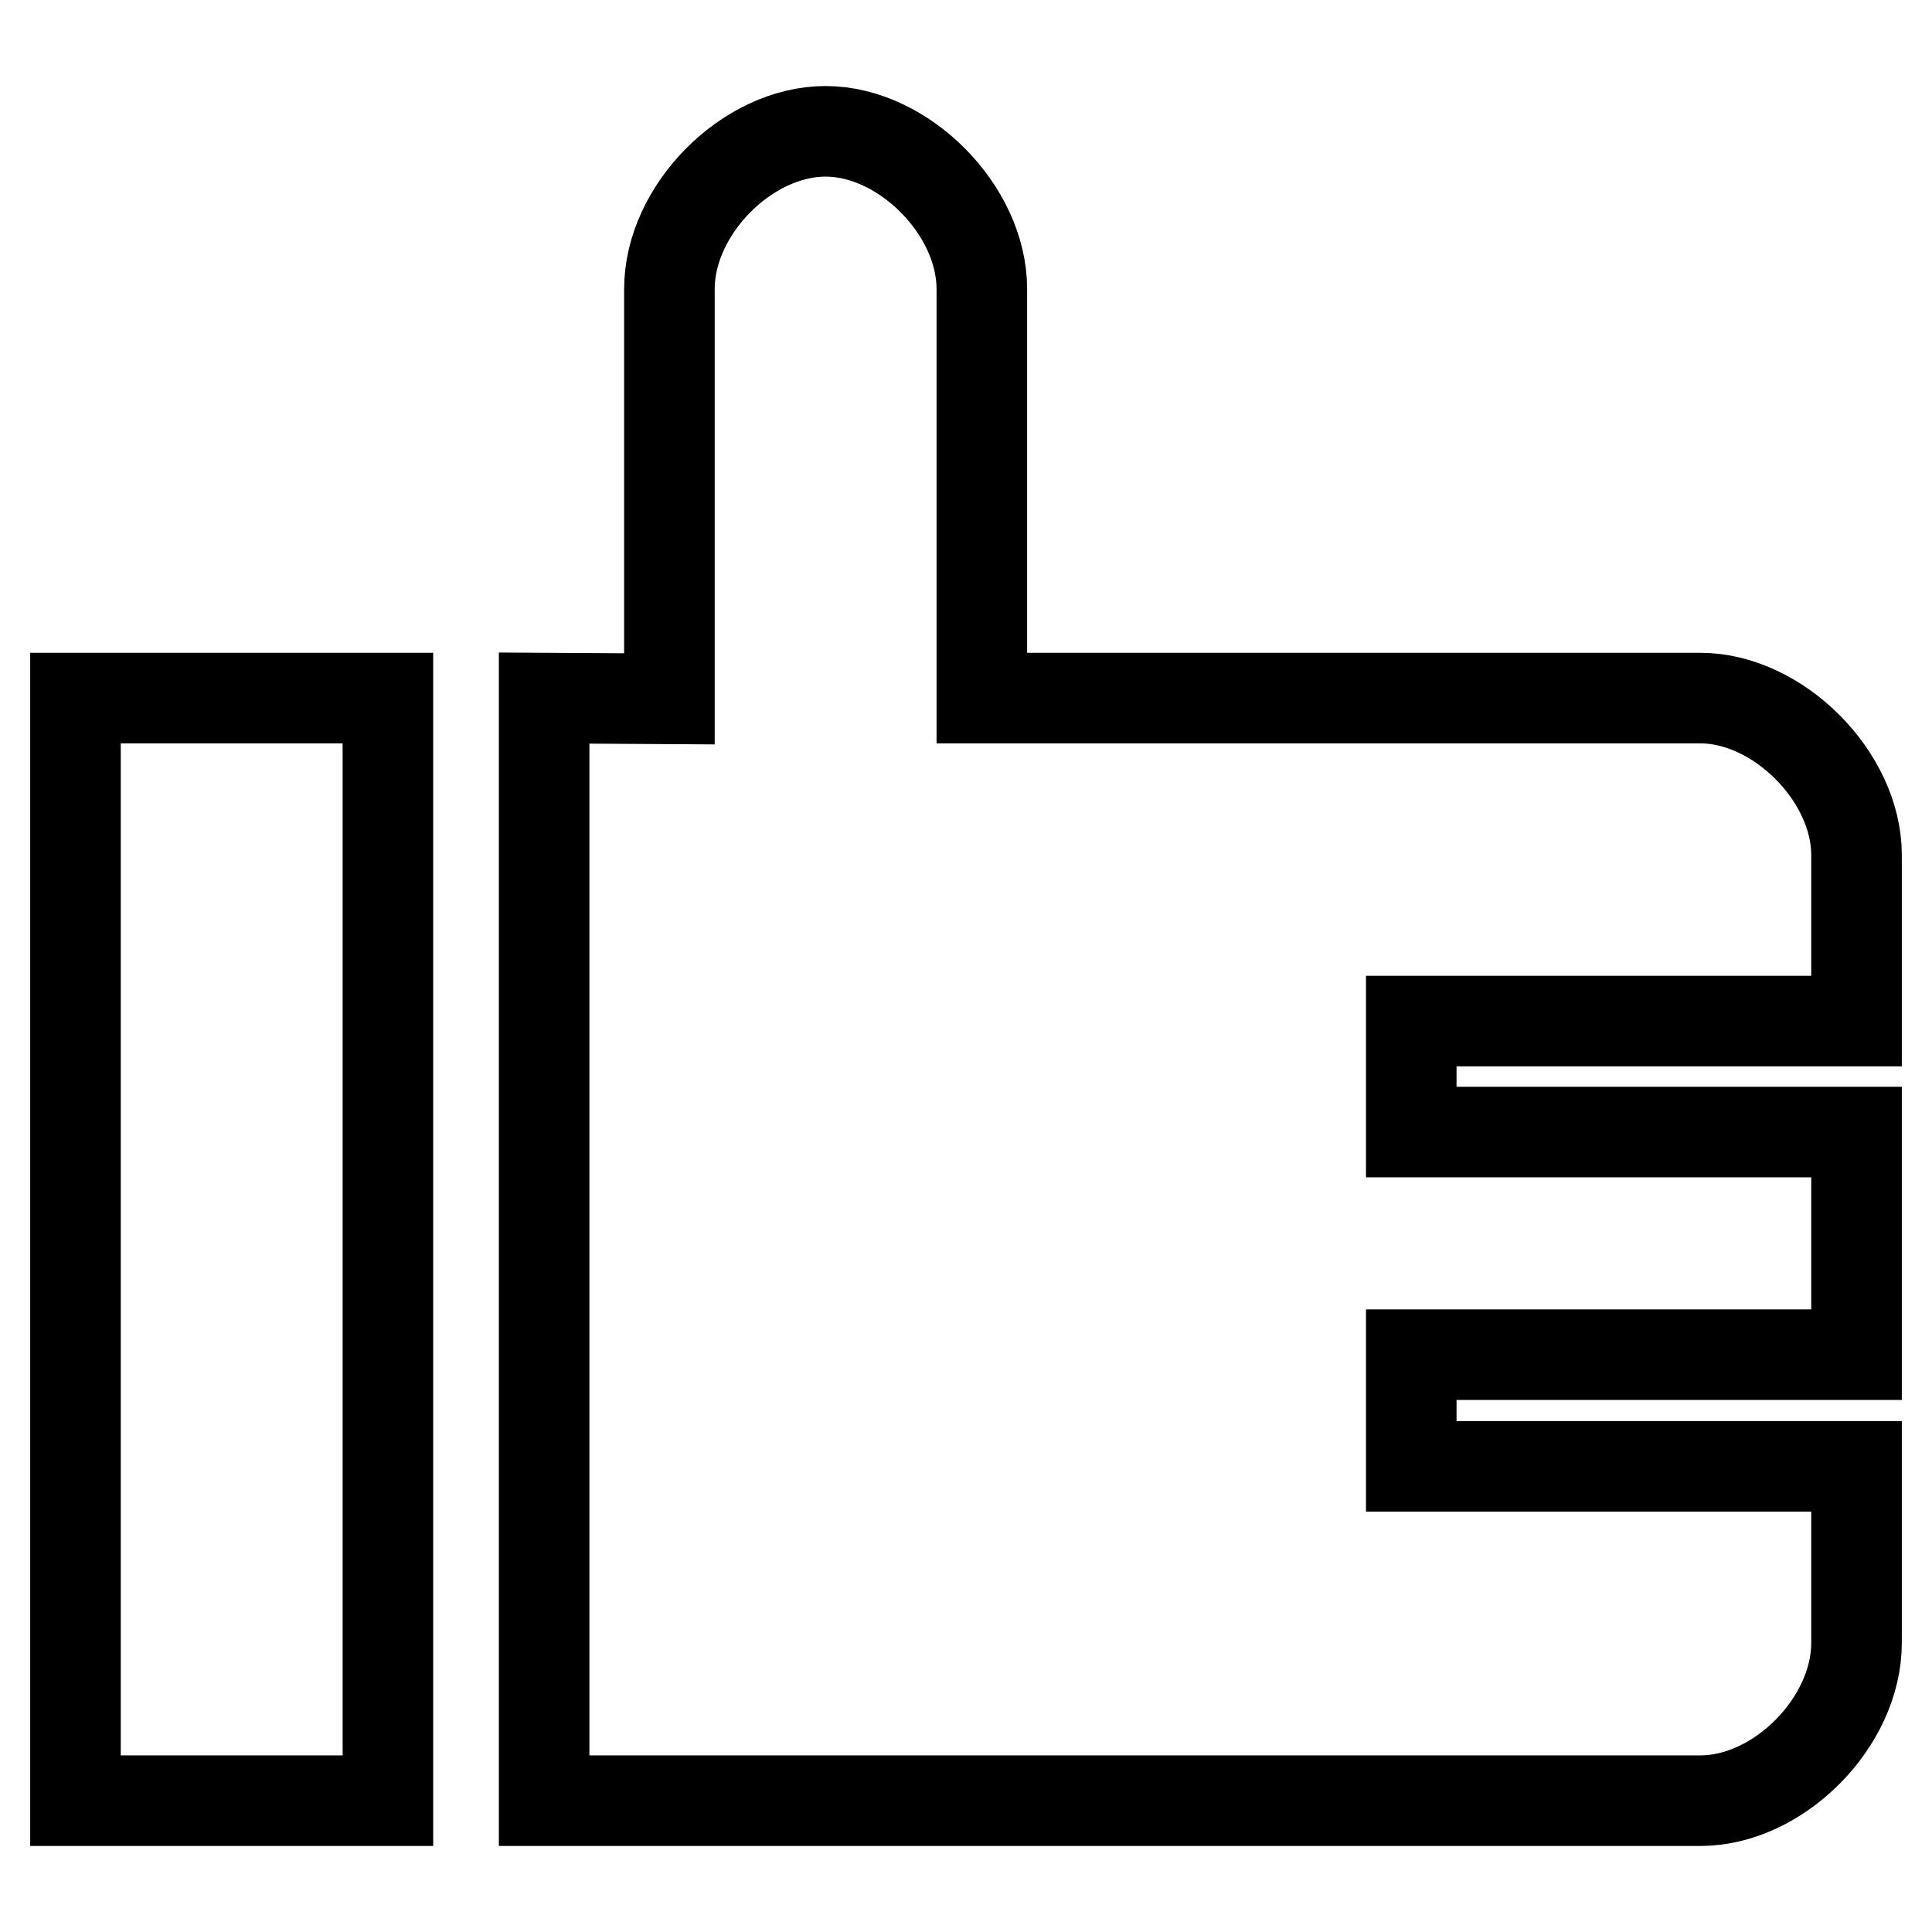 <?xml version="1.0" encoding="utf-8"?>
<!-- Svg Vector Icons : http://www.onlinewebfonts.com/icon -->
<!DOCTYPE svg PUBLIC "-//W3C//DTD SVG 1.1//EN" "http://www.w3.org/Graphics/SVG/1.1/DTD/svg11.dtd">
<svg version="1.1" xmlns="http://www.w3.org/2000/svg" xmlns:xlink="http://www.w3.org/1999/xlink" x="0px" y="0px" viewBox="0 0 256 256" enable-background="new 0 0 256 256" xml:space="preserve">
<g><g><path stroke-width="12" fill-opacity="0" stroke="#000000"  d="M10,92.5v146.1h41.4V92.5H10L10,92.5z M72.1,92.5v146.1h153.2c10.4,0,20.7-10.4,20.7-20.9v-23.4h-59v-14.8h59v-29.5h-59v-14.7h59v-22c0-10.4-10.4-20.8-20.7-20.8h-95.2V38.3c0-10.5-10.4-20.9-20.7-20.9c-10.4,0-20.7,10.4-20.7,20.9v54.3L72.1,92.5L72.1,92.5z"/></g></g>
</svg>